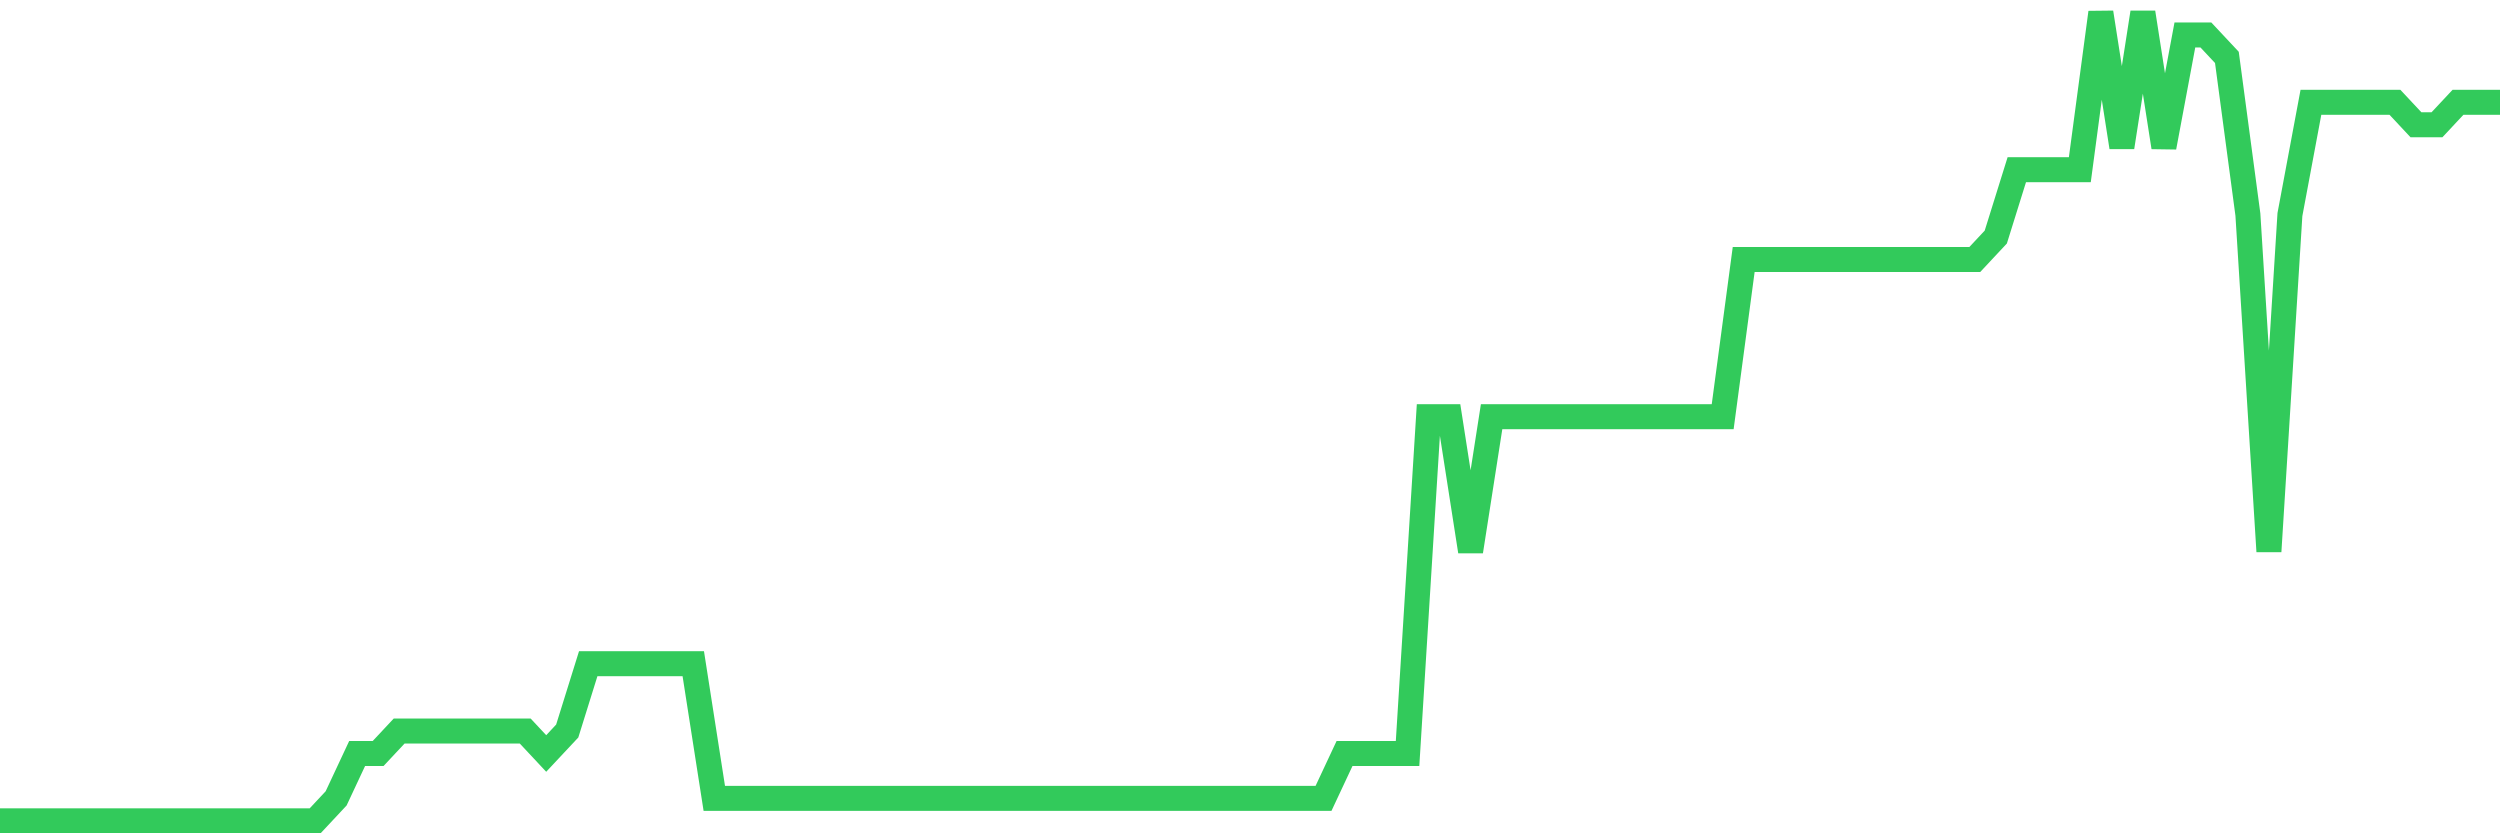 <svg
  xmlns="http://www.w3.org/2000/svg"
  xmlns:xlink="http://www.w3.org/1999/xlink"
  width="120"
  height="40"
  viewBox="0 0 120 40"
  preserveAspectRatio="none"
>
  <polyline
    points="0,39.4 1.008,39.4 2.017,39.4 3.025,39.4 4.034,39.4 5.042,39.4 6.05,39.4 7.059,39.4 8.067,39.4 9.076,39.4 10.084,39.4 11.092,39.4 12.101,39.4 13.109,39.4 14.118,39.4 15.126,39.4 16.134,38.322 17.143,36.167 18.151,36.167 19.16,35.089 20.168,35.089 21.176,35.089 22.185,35.089 23.193,35.089 24.202,35.089 25.21,35.089 26.218,36.167 27.227,35.089 28.235,31.856 29.244,31.856 30.252,31.856 31.261,31.856 32.269,31.856 33.277,31.856 34.286,38.322 35.294,38.322 36.303,38.322 37.311,38.322 38.319,38.322 39.328,38.322 40.336,38.322 41.345,38.322 42.353,38.322 43.361,38.322 44.37,38.322 45.378,38.322 46.387,38.322 47.395,38.322 48.403,38.322 49.412,38.322 50.42,38.322 51.429,38.322 52.437,38.322 53.445,38.322 54.454,38.322 55.462,38.322 56.471,38.322 57.479,38.322 58.487,38.322 59.496,38.322 60.504,38.322 61.513,38.322 62.521,38.322 63.529,38.322 64.538,36.167 65.546,36.167 66.555,36.167 67.563,36.167 68.571,20 69.58,20 70.588,26.467 71.597,20 72.605,20 73.613,20 74.622,20 75.63,20 76.639,20 77.647,20 78.655,20 79.664,20 80.672,20 81.681,20 82.689,20 83.697,12.456 84.706,12.456 85.714,12.456 86.723,12.456 87.731,12.456 88.739,12.456 89.748,12.456 90.756,12.456 91.765,12.456 92.773,12.456 93.782,12.456 94.79,12.456 95.798,11.378 96.807,8.144 97.815,8.144 98.824,8.144 99.832,8.144 100.84,0.6 101.849,7.067 102.857,0.6 103.866,7.067 104.874,1.678 105.882,1.678 106.891,2.756 107.899,10.3 108.908,26.467 109.916,10.3 110.924,4.911 111.933,4.911 112.941,4.911 113.95,4.911 114.958,4.911 115.966,5.989 116.975,5.989 117.983,4.911 118.992,4.911 120,4.911"
    fill="none"
    stroke="#32ca5b"
    stroke-width="1.2"
  >
  </polyline>
</svg>